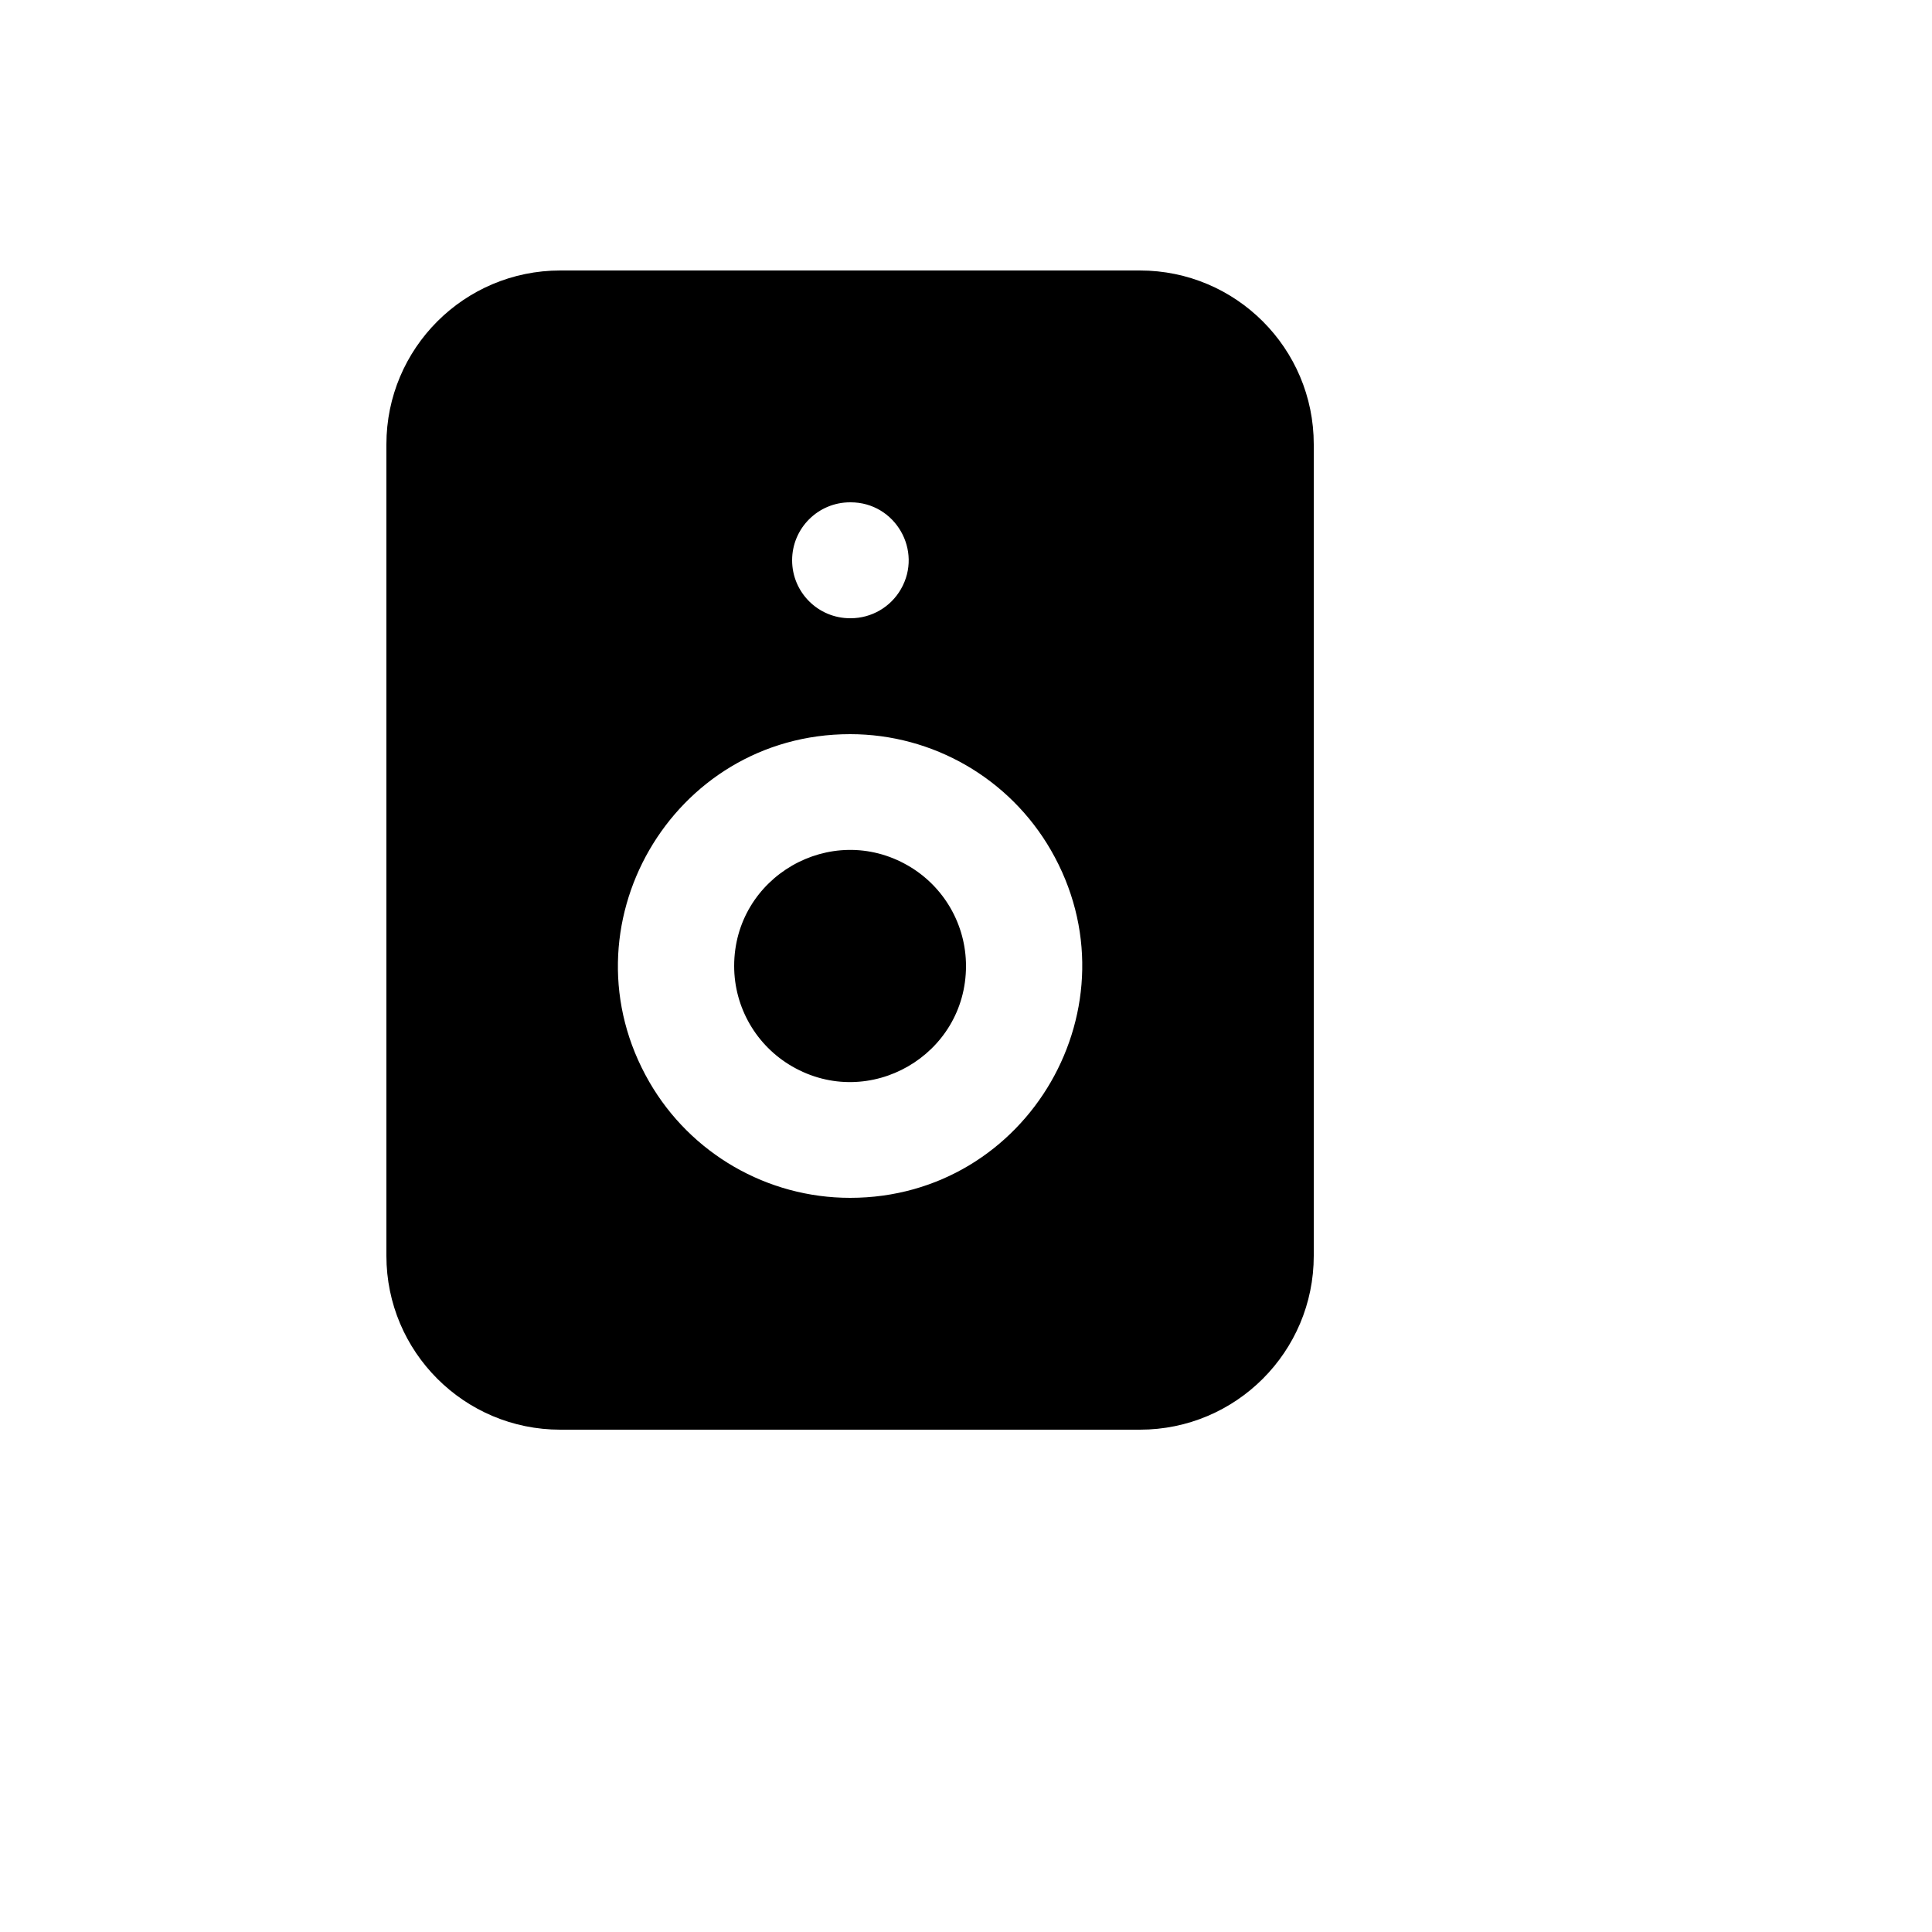 <svg xmlns="http://www.w3.org/2000/svg" version="1.1" xmlns:xlink="http://www.w3.org/1999/xlink" width="100%" height="100%" id="svgWorkerArea" viewBox="-25 -25 625 625" xmlns:idraw="https://idraw.muisca.co" style="background: white;"><defs id="defsdoc"><pattern id="patternBool" x="0" y="0" width="10" height="10" patternUnits="userSpaceOnUse" patternTransform="rotate(35)"><circle cx="5" cy="5" r="4" style="stroke: none;fill: #ff000070;"></circle></pattern></defs><g id="fileImp-500436206" class="cosito"><path id="pathImp-452417910" clip-rule="evenodd" fill="currentColor" fill-rule="evenodd" class="grouped" d="M156.25 62.5C125.183 62.5 100 87.683 100 118.75 100 118.75 100 381.25 100 381.25 100 412.317 125.183 437.5 156.25 437.5 156.25 437.5 343.75 437.5 343.75 437.5 374.817 437.5 400 412.317 400 381.25 400 381.25 400 118.75 400 118.75 400 87.683 374.817 62.5 343.75 62.5 343.75 62.5 156.25 62.5 156.25 62.5 156.25 62.5 156.25 62.5 156.25 62.5M231.25 156.25C231.25 145.894 239.644 137.5 250 137.5 250 137.5 250.188 137.5 250.188 137.5 264.621 137.5 273.642 153.124 266.425 165.625 263.076 171.426 256.887 175 250.188 175 250.188 175 250 175 250 175 239.644 175 231.25 166.606 231.25 156.25 231.25 156.25 231.25 156.25 231.25 156.25M212.5 287.5C212.5 258.632 243.751 240.589 268.75 255.024 280.353 261.723 287.5 274.103 287.5 287.5 287.5 316.368 256.249 334.411 231.25 319.976 219.648 313.277 212.5 300.897 212.5 287.5 212.5 287.5 212.5 287.5 212.5 287.5M250 212.5C192.265 212.5 156.181 274.999 185.048 325 198.445 348.205 223.204 362.5 250 362.5 307.735 362.5 343.819 300.001 314.952 250 301.555 226.795 276.796 212.5 250 212.5 250 212.5 250 212.5 250 212.5"></path></g></svg>